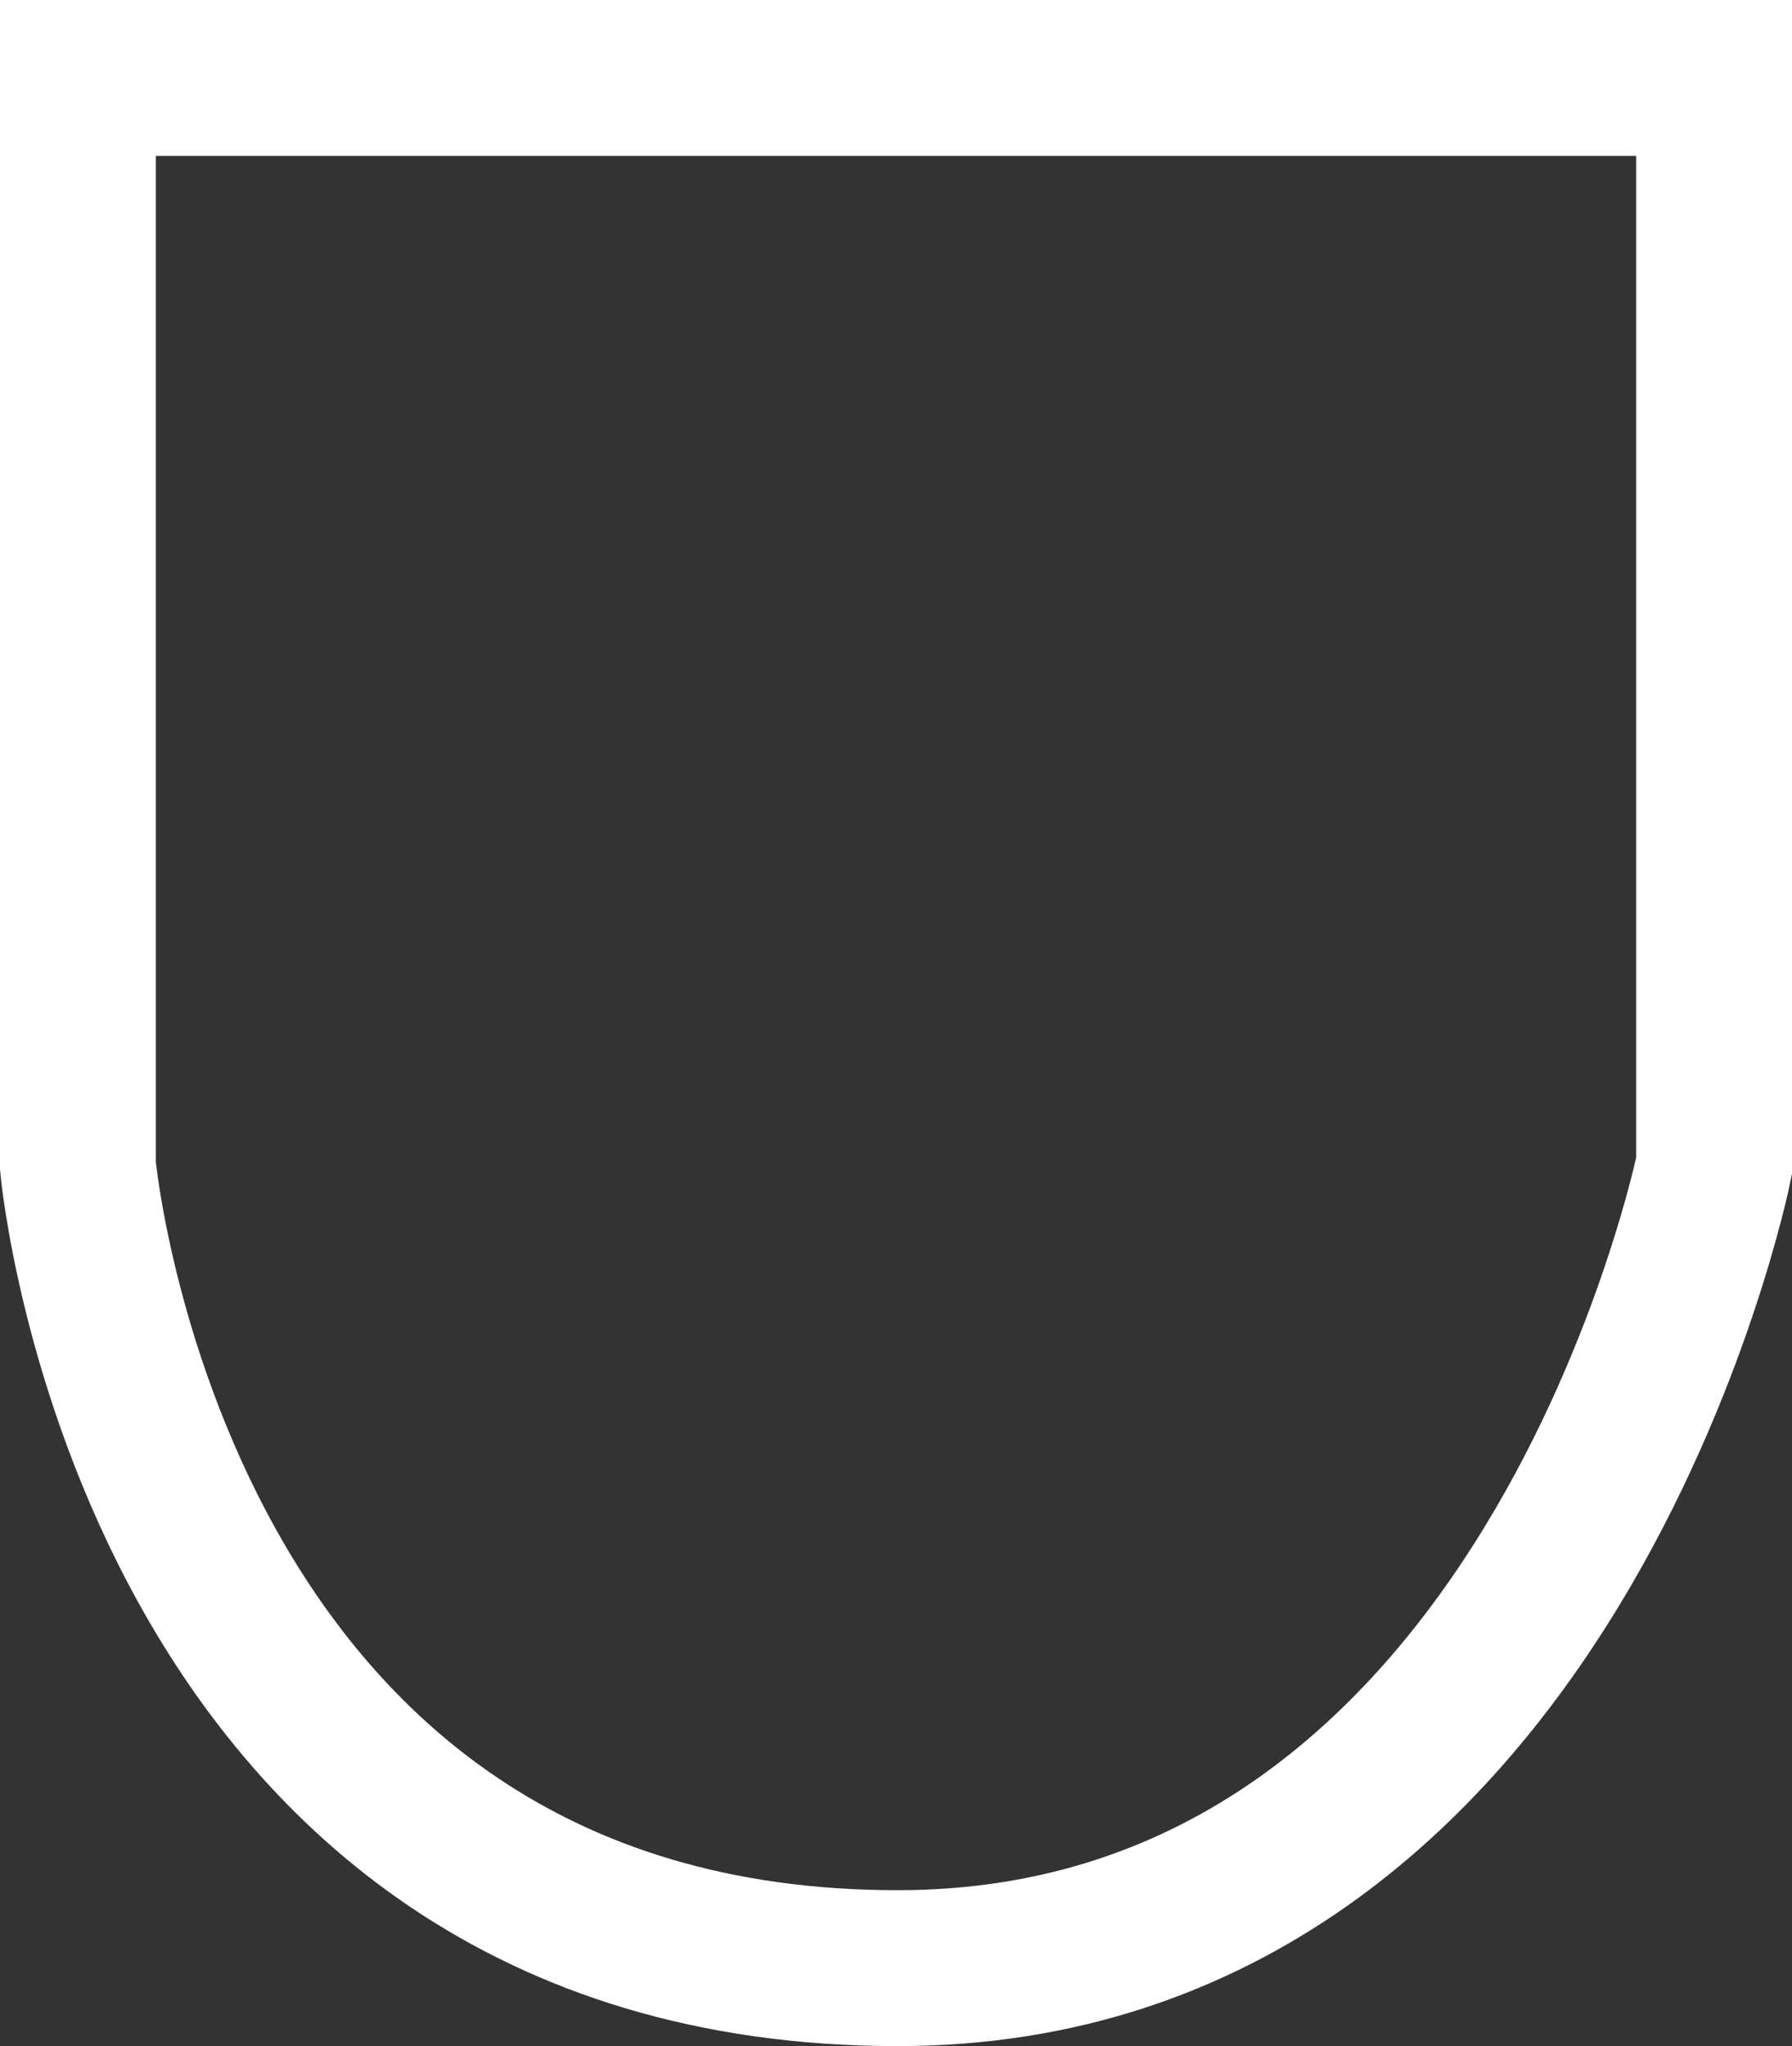 <svg xmlns="http://www.w3.org/2000/svg" viewBox="0 0 23 26.249">
  <rect x="0" y="0" width="23" height="26.249" fill="#333333" stroke="none"/>
  <defs>
    <style>
      .cls-1 {
        fill: none;
        stroke: #fff;
        stroke-miterlimit: 10;
        stroke-width: 2px;
      }
    </style>
  </defs>
  <path id="Website_symbole_weiss-02" class="cls-1" d="M3,1H24V14.958S21.924,25.249,13.521,25.249C3.938,25.249,3,14.958,3,14.958Z" transform="translate(-2)"/>
</svg>
